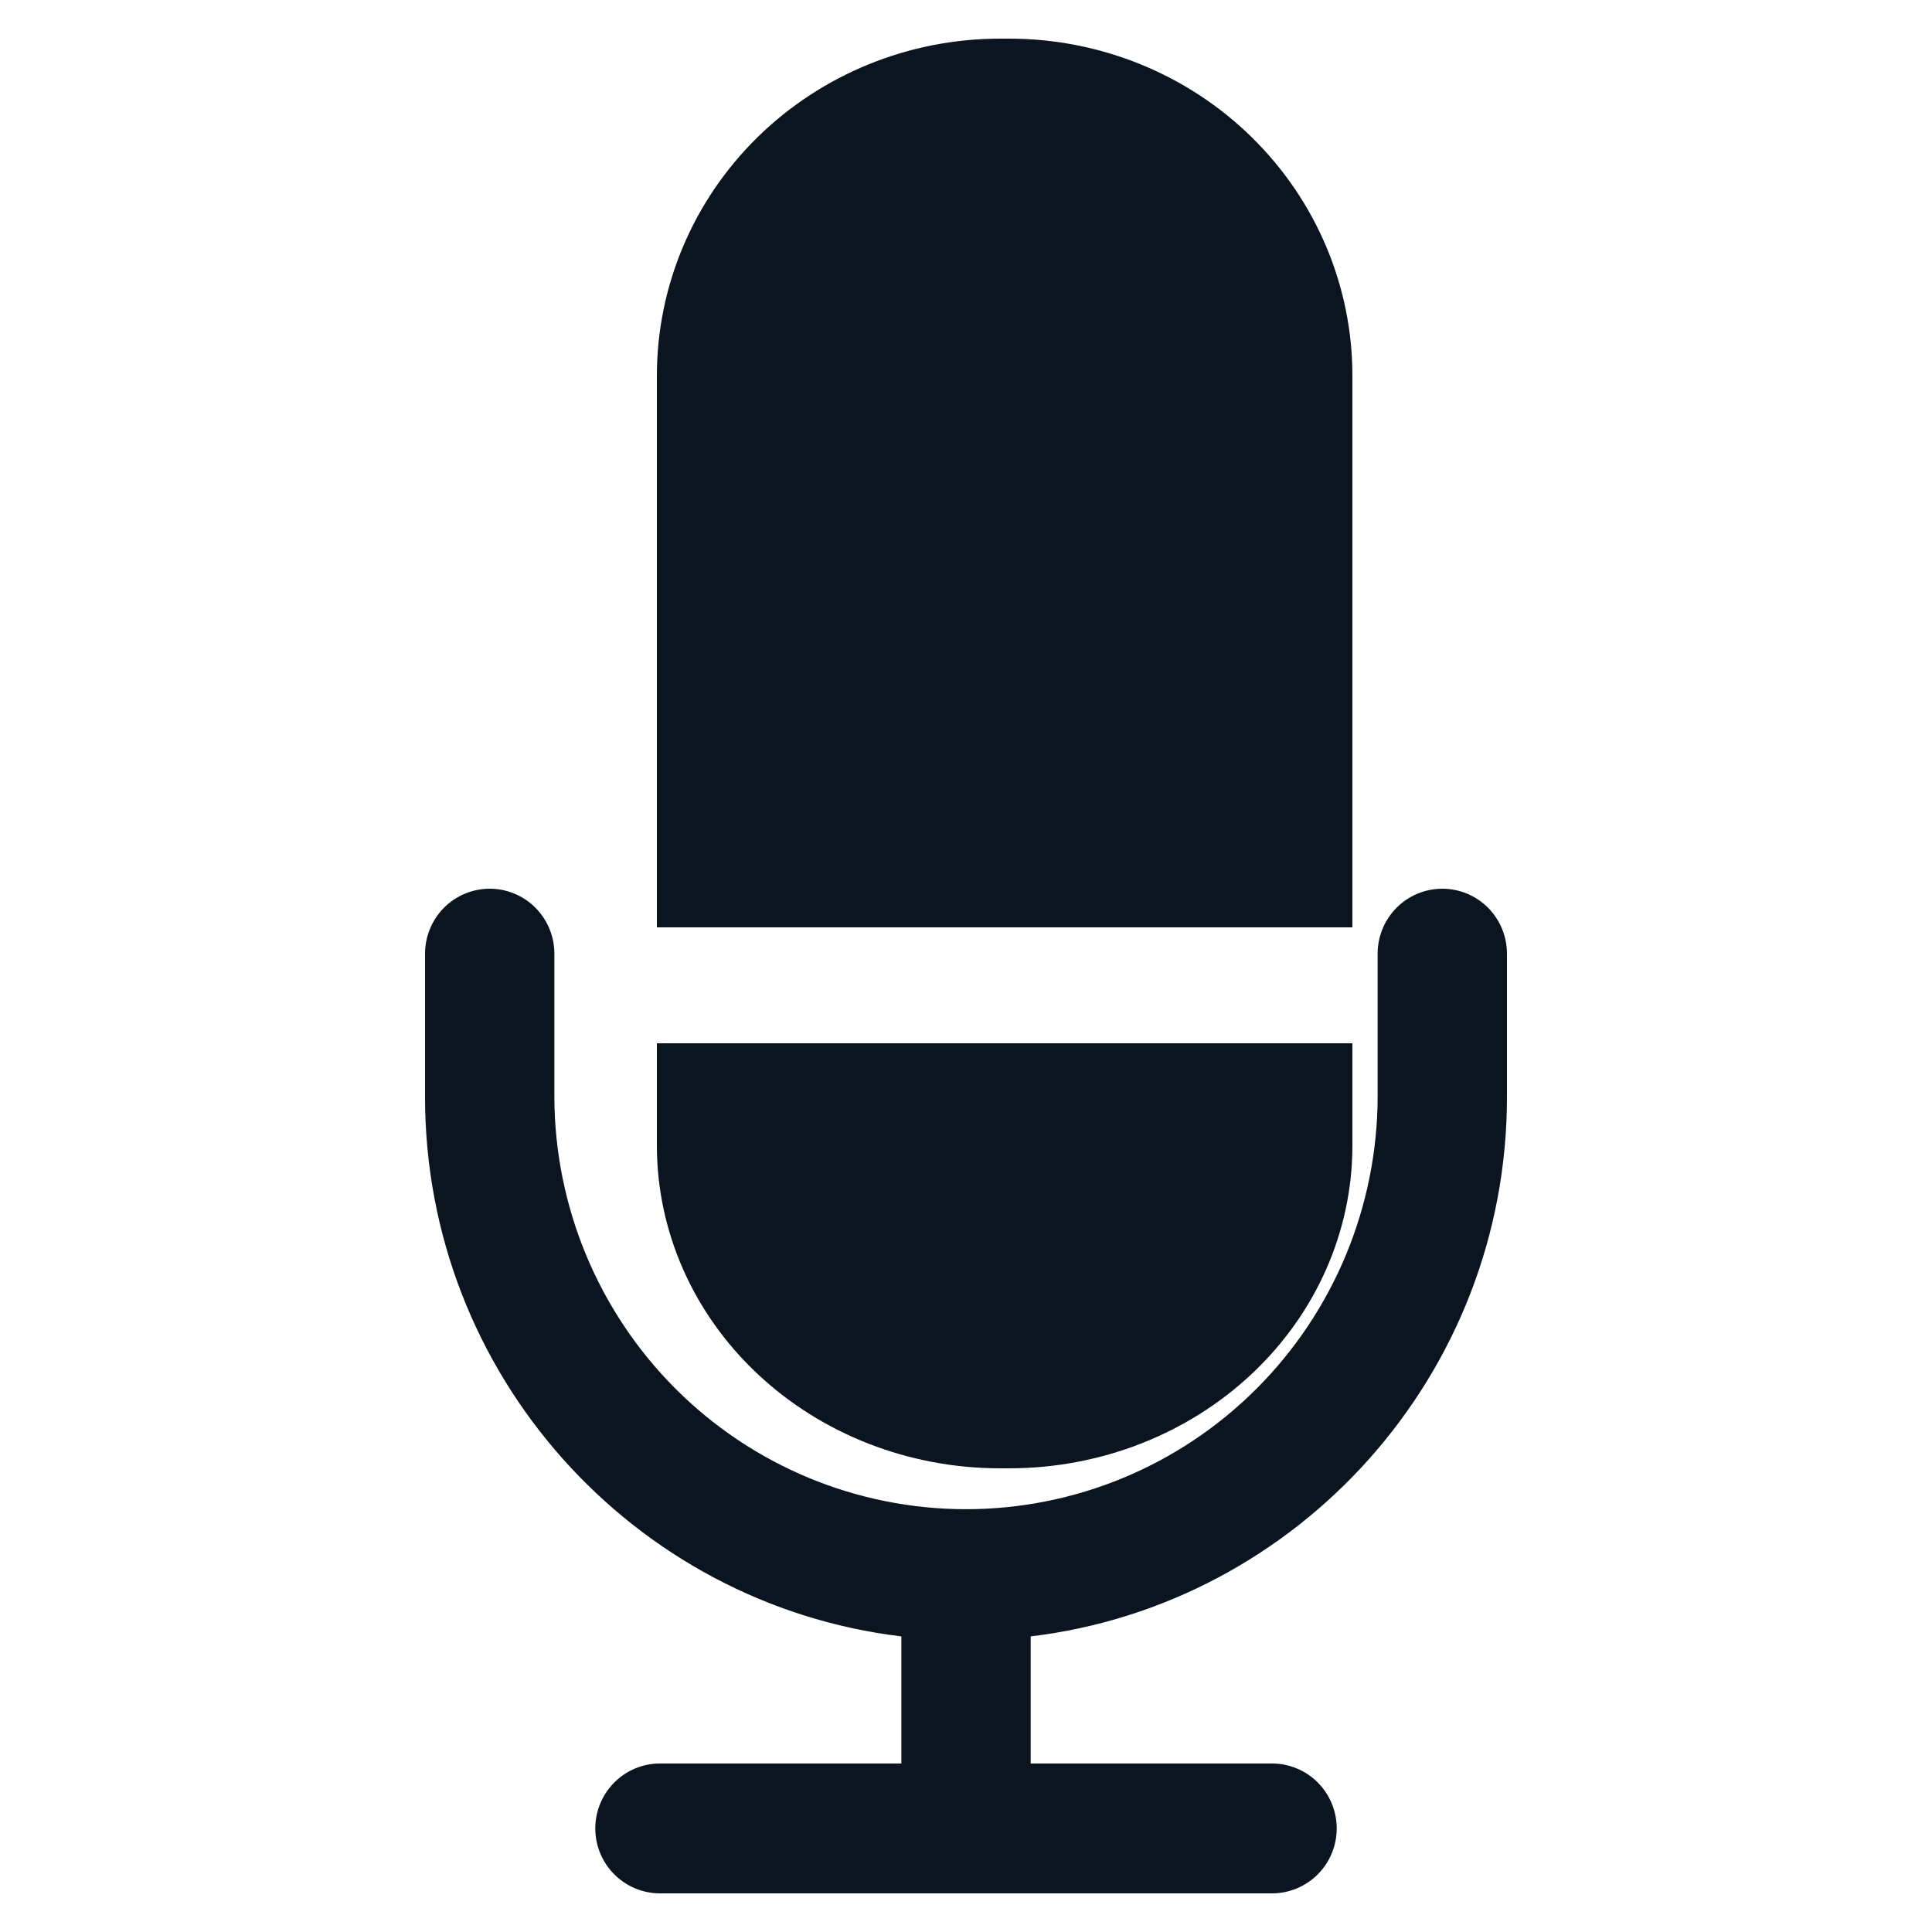 <?xml version="1.0" encoding="UTF-8"?>
<svg xmlns="http://www.w3.org/2000/svg" width="50" height="50" viewBox="0 0 50 50" fill="none">
  <path d="M25.882 1H26.118C27.284 1 28.439 1.226 29.517 1.664C30.595 2.102 31.574 2.745 32.398 3.555C33.223 4.365 33.877 5.326 34.324 6.385C34.77 7.443 35 8.577 35 9.723V24H17V9.723C17 7.409 17.936 5.191 19.601 3.555C21.267 1.919 23.526 1 25.882 1Z" fill="#0B1520"></path>
  <path d="M17 27H35V29.648C35 31.863 34.064 33.988 32.398 35.554C30.733 37.12 28.474 38 26.118 38H25.882C23.526 38 21.267 37.12 19.602 35.554C17.936 33.988 17 31.863 17 29.648L17 27Z" fill="#0B1520"></path>
  <path d="M37.327 23C36.883 23 36.457 23.177 36.143 23.492C35.83 23.808 35.653 24.235 35.653 24.681V28.392C35.645 31.224 34.519 33.937 32.522 35.936C30.525 37.936 27.82 39.058 25 39.058C22.18 39.058 19.476 37.936 17.478 35.936C15.482 33.937 14.355 31.224 14.347 28.392V24.681C14.347 24.235 14.171 23.808 13.857 23.492C13.543 23.177 13.117 23 12.674 23C12.23 23 11.804 23.177 11.49 23.492C11.177 23.808 11 24.235 11 24.681V28.392C11 35.576 16.393 41.517 23.327 42.35V45.639H17.08C16.636 45.639 16.211 45.816 15.897 46.131C15.583 46.447 15.406 46.874 15.406 47.32C15.406 47.765 15.583 48.193 15.897 48.508C16.211 48.823 16.636 49 17.08 49H32.921C33.364 49 33.79 48.823 34.104 48.508C34.418 48.193 34.594 47.765 34.594 47.32C34.594 46.874 34.418 46.447 34.104 46.131C33.79 45.816 33.364 45.639 32.921 45.639H26.674V42.35C33.607 41.517 39 35.576 39 28.392V24.681C39 24.235 38.824 23.808 38.51 23.492C38.196 23.177 37.77 23 37.327 23Z" fill="#0B1520"></path>
</svg>

